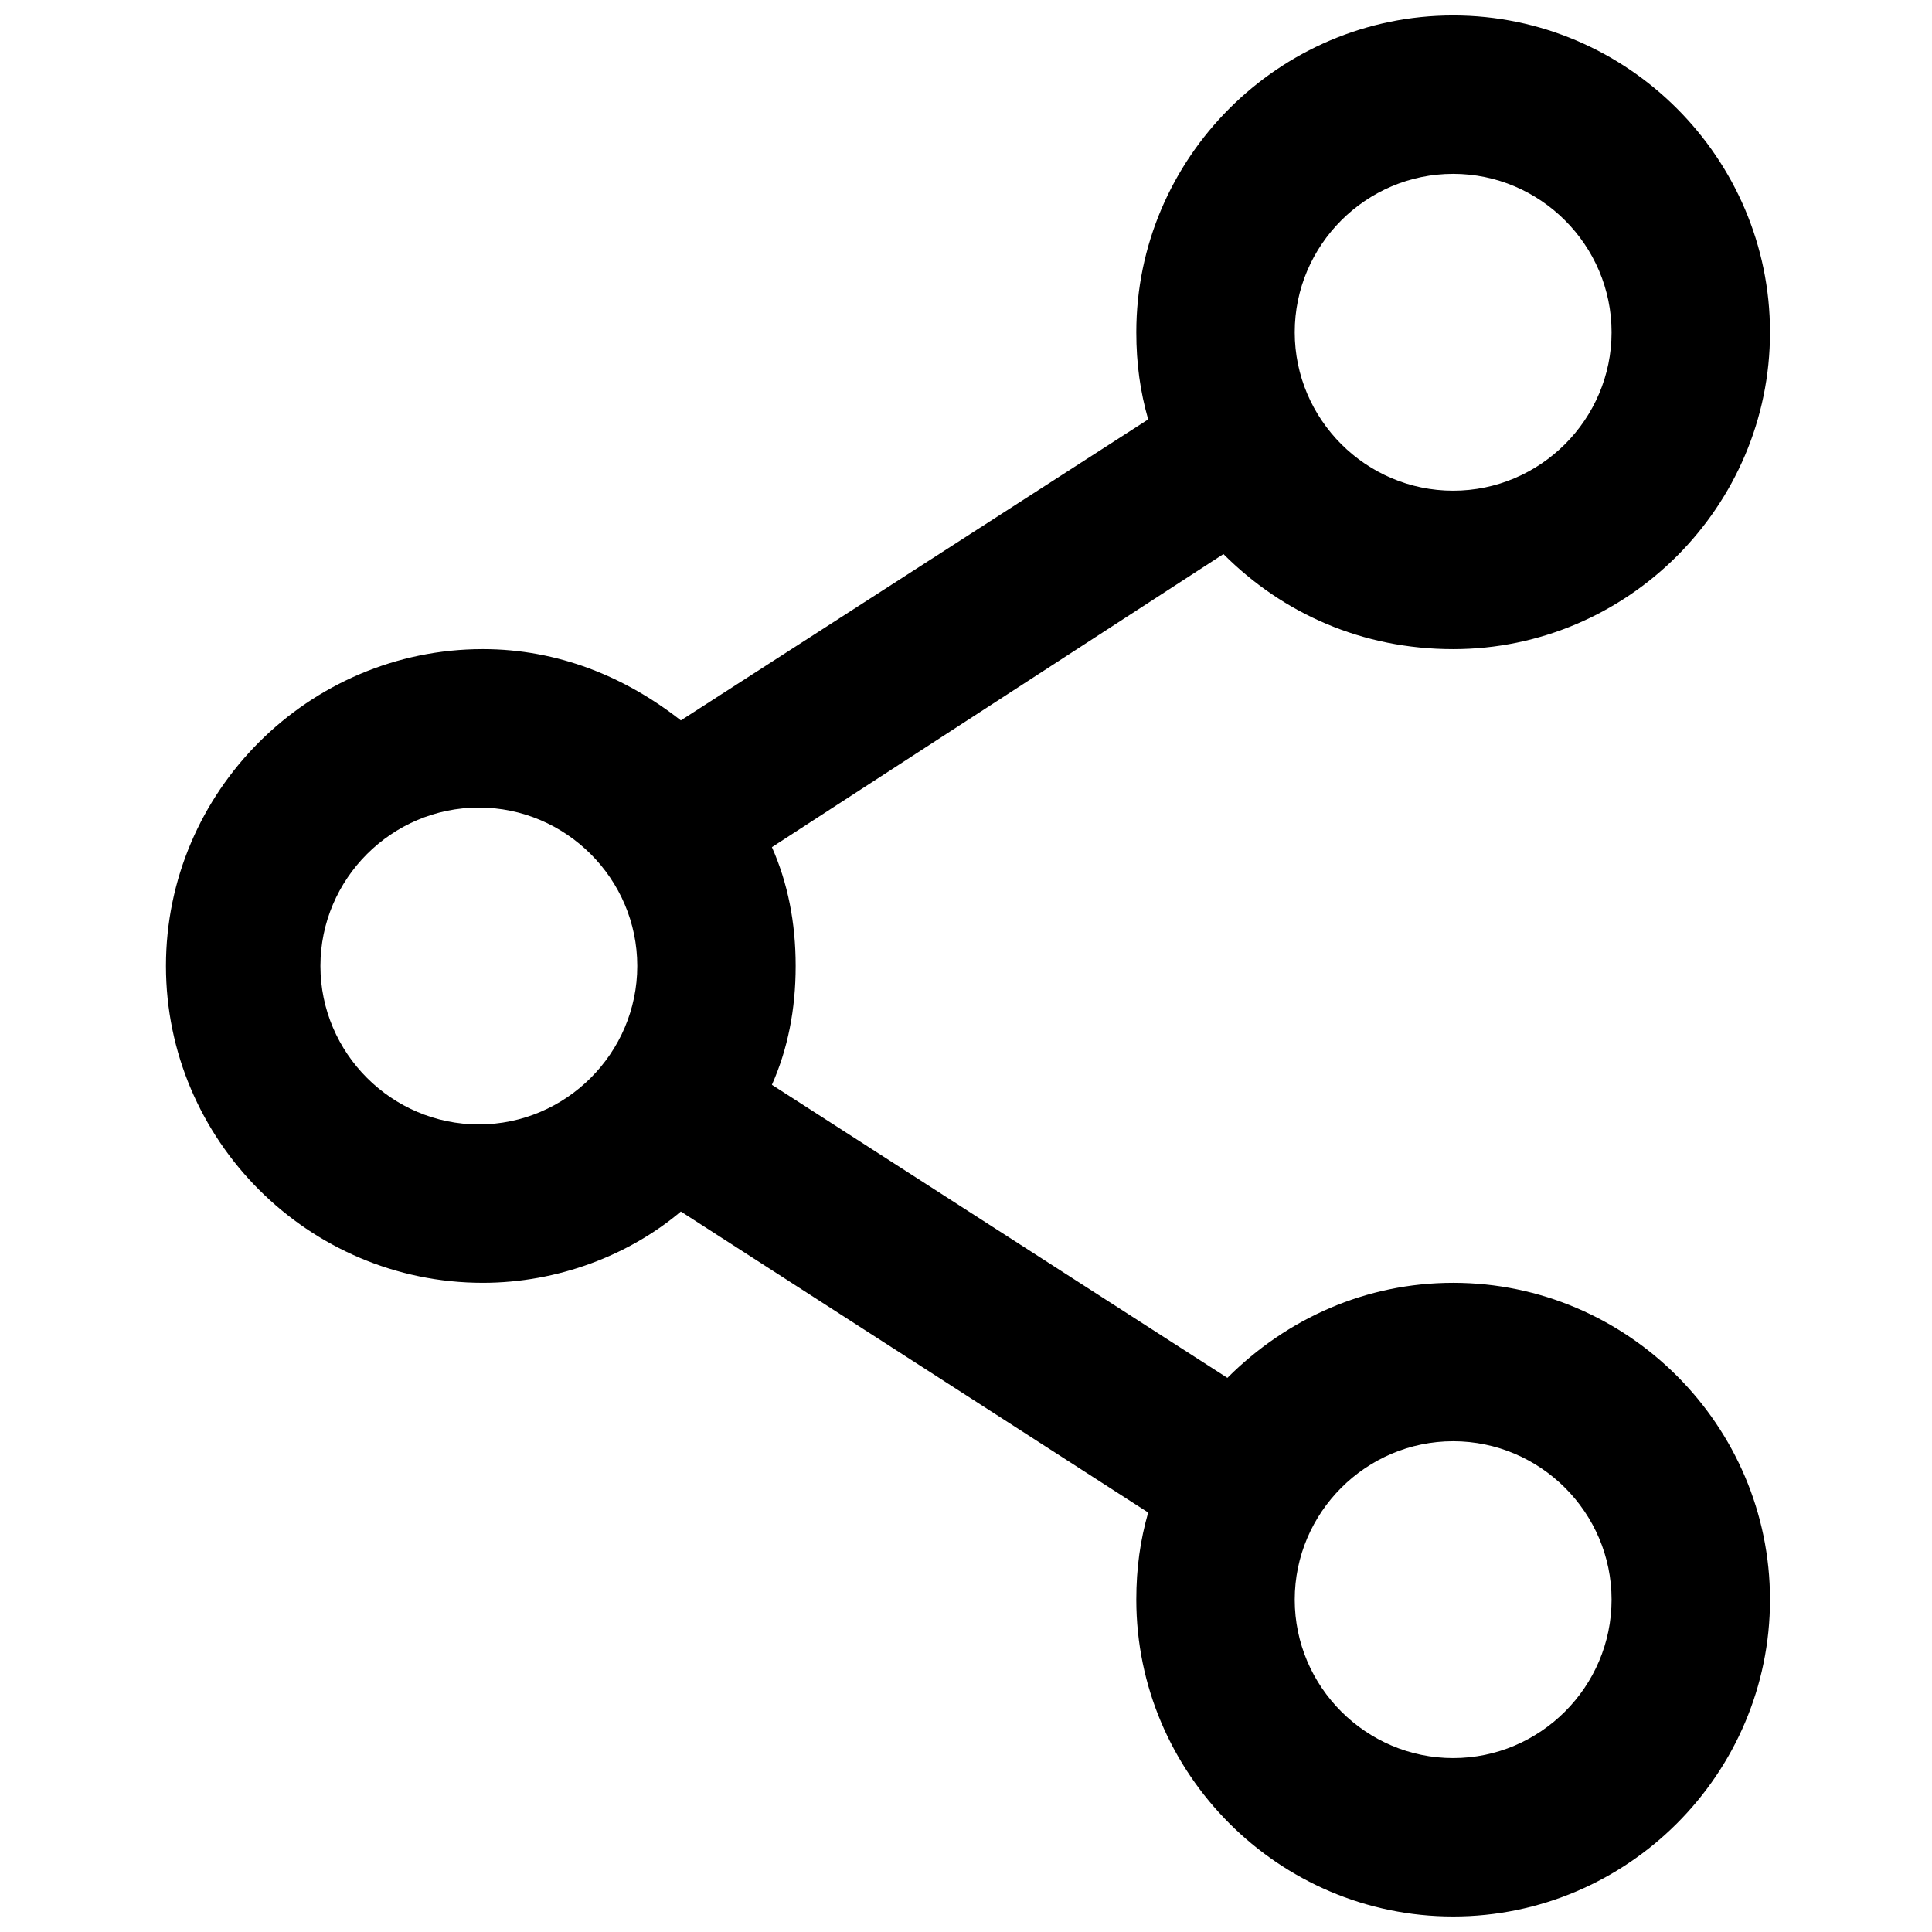<?xml version="1.0" encoding="UTF-8"?>
<!-- Uploaded to: SVG Repo, www.svgrepo.com, Generator: SVG Repo Mixer Tools -->
<svg width="800px" height="800px" version="1.1" viewBox="144 144 512 512" xmlns="http://www.w3.org/2000/svg">
 <defs>
  <clipPath id="a">
   <path d="m187 148.09h427v503.81h-427z"/>
  </clipPath>
 </defs>
 <g clip-path="url(#a)">
  <path d="m529.1 483.96c-23.09 0-44.082 9.445-59.828 25.191l-120.71-77.668c4.199-9.445 6.297-19.941 6.297-31.488s-2.098-22.043-6.297-31.488l119.66-77.672c15.742 15.742 36.734 25.191 60.879 25.191 46.184 0 83.969-37.785 83.969-83.969s-37.785-83.969-83.969-83.969c-46.184 0-83.969 37.785-83.969 83.969 0 8.398 1.051 15.742 3.148 23.09l-123.85 79.77c-14.695-11.547-32.539-18.895-52.48-18.895-46.184 0-83.969 37.785-83.969 83.969s37.785 83.969 83.969 83.969c19.941 0 38.836-7.348 52.48-18.895l123.85 79.77c-2.098 7.348-3.148 14.695-3.148 23.09 0 46.184 37.785 83.969 83.969 83.969 46.184 0 83.969-37.785 83.969-83.969-0.004-46.176-37.789-83.965-83.969-83.965zm0-293.89c23.09 0 41.984 18.895 41.984 41.984s-18.895 41.984-41.984 41.984c-23.09 0-41.984-18.895-41.984-41.984s18.891-41.984 41.984-41.984zm-258.2 251.91c-23.09 0-41.984-18.895-41.984-41.984s18.895-41.984 41.984-41.984c23.09 0 41.984 18.895 41.984 41.984s-18.895 41.984-41.984 41.984zm258.2 167.93c-23.09 0-41.984-18.895-41.984-41.984s18.895-41.984 41.984-41.984c23.09 0 41.984 18.895 41.984 41.984-0.004 23.094-18.895 41.984-41.984 41.984z"/>
 </g>
</svg>